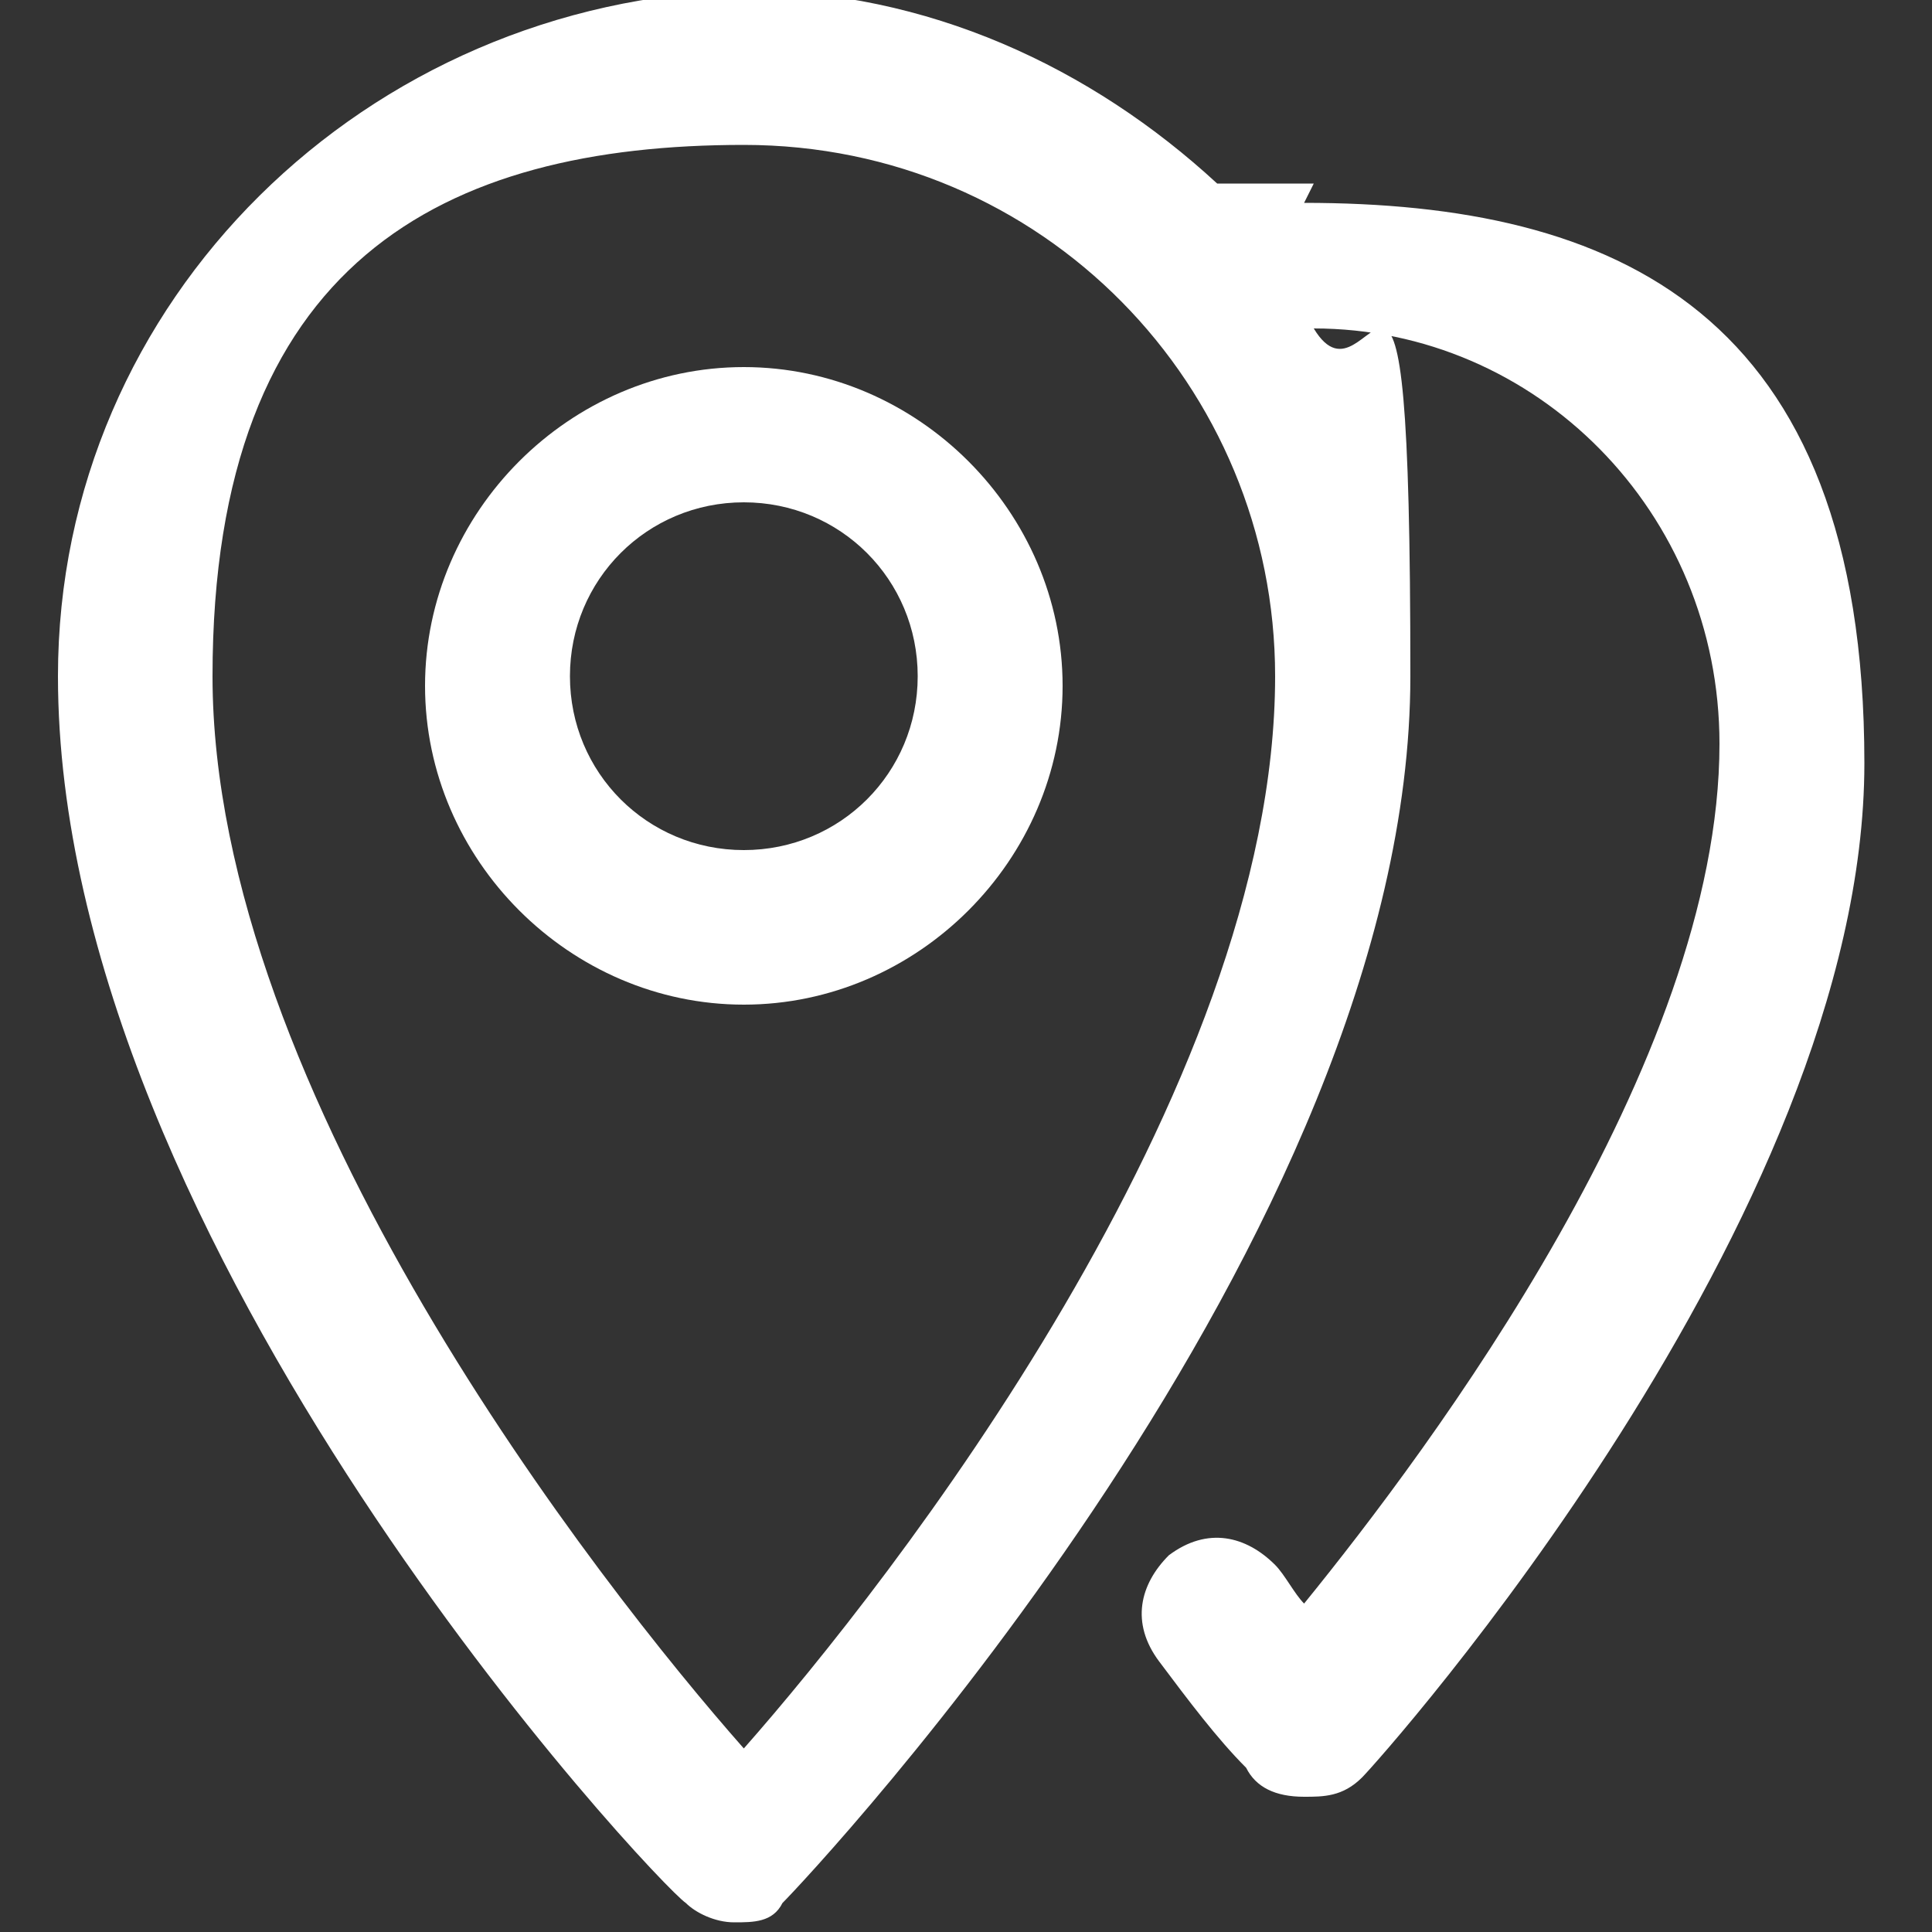 <?xml version="1.0" encoding="utf-8"?>
<svg version="1.1" xmlns="http://www.w3.org/2000/svg" xmlns:xlink="http://www.w3.org/1999/xlink" x="0px" y="0px" width="20px" height="20px" viewBox="0 0 20 20">
<rect x="0" y="0" width="20" height="20" fill="#333333" stroke="none"/>
<path style="fill:rgba(255,255,255,1.0);" d="M13.6 1.9h-1c-1.3-1.2-3-2-4.9-2C3.8 0 .6 3.1.6 7c0 5.9 6.2 12.5 6.5 12.7.1.1.3.2.5.2s.4 0 .5-.2c.3-.3 6.5-6.9 6.5-12.7s-.4-2.6-1-3.6c2.3 0 4.2 1.9 4.2 4.3 0 3.3-3 7.3-4.3 8.9-.1-.1-.2-.3-.3-.4-.3-.3-.7-.4-1.1-.1-.3.3-.4.7-.1 1.1.3.4.6.8.9 1.1.1.2.3.3.6.3.2 0 .4 0 .6-.2.2-.2 5.2-5.8 5.2-10.5s-2.6-5.8-5.8-5.8ZM7.7 18.1C6.2 16.4 2.2 11.3 2.2 7s2.4-5.5 5.5-5.5S13.2 4 13.2 7c0 4.3-4 9.4-5.5 11.1Z"/>
<path style="fill:rgba(255,255,255,1.0);" d="M7.7 3.8c-1.8 0-3.3 1.5-3.3 3.3s1.5 3.3 3.3 3.3S11 8.9 11 7.1 9.5 3.8 7.7 3.8Zm0 5c-1 0-1.8-.8-1.8-1.8s.8-1.8 1.8-1.8S9.5 6 9.5 7s-.8 1.8-1.8 1.8Z"/>
</svg>